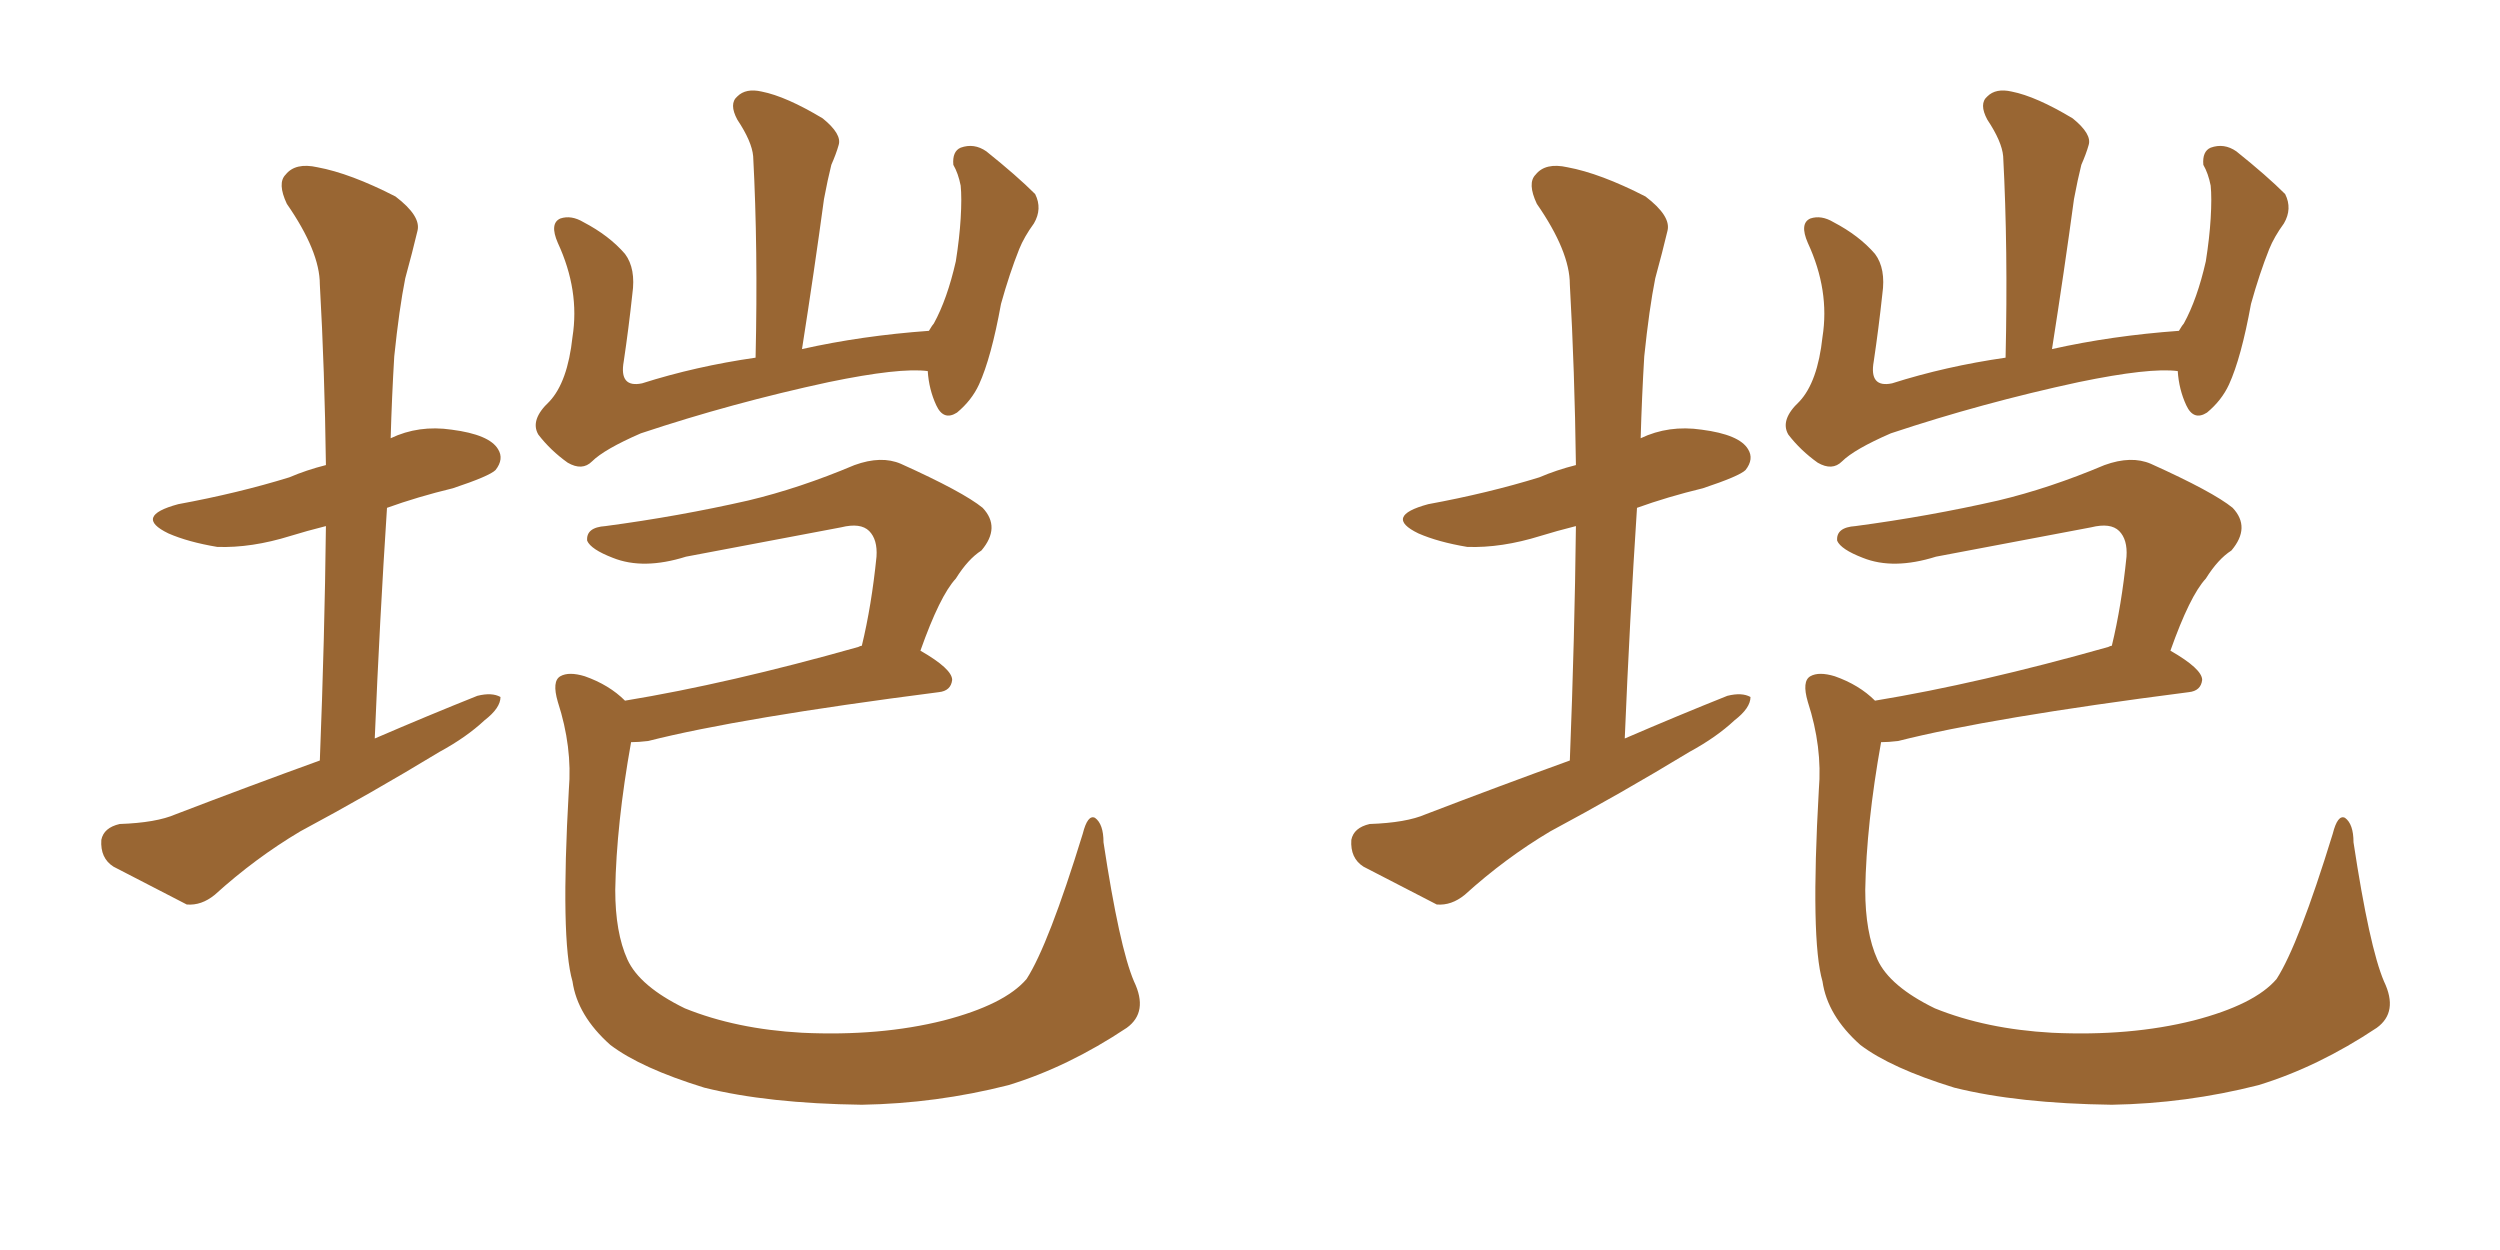 <svg xmlns="http://www.w3.org/2000/svg" xmlns:xlink="http://www.w3.org/1999/xlink" width="300" height="150"><path fill="#996633" padding="10" d="M38.38 91.26L38.38 91.26Q38.96 76.46 39.11 63.13L39.11 63.13Q36.77 63.72 34.86 64.31L34.86 64.31Q30.18 65.77 26.07 65.63L26.07 65.63Q22.56 65.04 20.21 64.01L20.21 64.01Q15.97 61.96 21.39 60.50L21.39 60.50Q28.56 59.18 34.72 57.28L34.72 57.28Q36.77 56.40 39.11 55.81L39.11 55.81Q38.96 44.38 38.38 34.13L38.38 34.13Q38.38 30.18 34.42 24.46L34.42 24.46Q33.25 21.97 34.28 20.95L34.28 20.95Q35.45 19.48 38.09 20.07L38.09 20.07Q42.04 20.80 47.46 23.58L47.46 23.58Q50.54 25.93 50.10 27.69L50.10 27.69Q49.51 30.18 48.63 33.40L48.63 33.40Q47.90 37.06 47.31 42.77L47.31 42.77Q47.02 47.61 46.88 52.59L46.88 52.59Q50.24 50.98 54.20 51.56L54.20 51.56Q58.74 52.15 59.77 53.91L59.77 53.91Q60.50 55.08 59.47 56.40L59.47 56.40Q58.74 57.13 54.35 58.59L54.35 58.59Q50.10 59.62 46.44 60.94L46.44 60.94Q45.56 74.41 44.97 88.62L44.97 88.62Q51.42 85.84 57.28 83.50L57.28 83.50Q59.03 83.06 60.06 83.64L60.06 83.64Q60.06 84.96 58.15 86.43L58.15 86.43Q55.96 88.48 52.73 90.23L52.73 90.23Q44.53 95.21 36.04 99.76L36.04 99.76Q30.62 102.98 25.78 107.37L25.78 107.37Q24.17 108.69 22.41 108.54L22.41 108.54Q17.29 105.91 13.62 104.00L13.62 104.00Q12.01 102.98 12.16 100.78L12.16 100.78Q12.45 99.32 14.36 98.88L14.36 98.88Q18.75 98.73 21.09 97.71L21.09 97.71Q29.88 94.34 38.38 91.26ZM111.33 44.53L111.33 44.53Q107.96 44.09 99.46 45.85L99.46 45.85Q87.89 48.34 76.90 52.00L76.90 52.00Q72.51 53.91 71.04 55.37L71.04 55.37Q69.87 56.54 68.12 55.52L68.12 55.52Q66.06 54.05 64.60 52.15L64.60 52.15Q63.57 50.39 65.92 48.19L65.92 48.19Q68.12 45.85 68.70 40.43L68.70 40.43Q69.58 34.86 66.94 29.15L66.94 29.15Q65.92 26.81 67.24 26.22L67.24 26.22Q68.55 25.78 70.02 26.66L70.02 26.66Q73.10 28.27 75 30.47L75 30.47Q76.32 32.23 75.88 35.30L75.88 35.30Q75.44 39.40 74.85 43.36L74.85 43.36Q74.27 46.58 77.05 46.00L77.05 46.00Q83.50 43.95 90.67 42.92L90.67 42.92Q90.97 29.88 90.38 18.75L90.38 18.75Q90.23 16.99 88.48 14.36L88.48 14.36Q87.45 12.45 88.48 11.57L88.48 11.57Q89.50 10.55 91.41 10.99L91.41 10.99Q94.34 11.57 98.73 14.21L98.73 14.21Q101.07 16.11 100.63 17.43L100.63 17.43Q100.34 18.46 99.76 19.78L99.76 19.78Q99.32 21.53 98.88 23.88L98.88 23.88Q97.71 32.52 96.24 41.89L96.24 41.89Q103.42 40.28 111.47 39.70L111.47 39.70Q111.91 38.96 112.06 38.82L112.06 38.82Q113.67 35.89 114.70 31.35L114.70 31.35Q115.14 28.56 115.28 26.22L115.28 26.22Q115.43 23.73 115.28 22.27L115.28 22.27Q114.99 20.80 114.40 19.78L114.40 19.78Q114.26 18.16 115.28 17.72L115.28 17.72Q116.89 17.14 118.36 18.16L118.36 18.16Q122.02 21.09 124.22 23.29L124.22 23.29Q125.10 25.05 124.07 26.81L124.07 26.81Q122.90 28.42 122.31 29.88L122.31 29.88Q121.14 32.81 120.12 36.47L120.12 36.47Q118.95 42.92 117.48 46.14L117.48 46.14Q116.60 48.05 114.84 49.51L114.84 49.51Q113.23 50.54 112.35 48.63L112.35 48.63Q111.47 46.73 111.33 44.53ZM103.42 77.49L103.42 77.49L103.42 77.49Q104.59 72.66 105.18 66.80L105.18 66.80Q105.32 64.75 104.30 63.72L104.30 63.72Q103.27 62.70 100.93 63.28L100.93 63.28Q91.70 65.04 82.32 66.80L82.32 66.80Q77.20 68.41 73.54 66.94L73.54 66.94Q70.90 65.92 70.46 64.89L70.46 64.89Q70.31 63.28 72.66 63.13L72.66 63.13Q81.45 61.96 89.79 60.06L89.79 60.06Q95.95 58.59 102.54 55.81L102.54 55.81Q105.76 54.64 108.11 55.66L108.11 55.66Q115.58 59.03 117.92 60.94L117.92 60.94Q120.12 63.28 117.77 66.06L117.77 66.06Q116.16 67.09 114.70 69.43L114.70 69.43Q112.79 71.48 110.45 78.08L110.45 78.08Q114.26 80.27 114.26 81.59L114.26 81.59Q114.11 82.91 112.65 83.06L112.65 83.06Q88.77 86.13 77.78 88.92L77.78 88.92Q76.61 89.06 75.73 89.06L75.73 89.06Q73.97 98.88 73.83 106.79L73.83 106.79Q73.83 111.91 75.29 115.14L75.29 115.14Q76.76 118.36 82.18 121.00L82.18 121.00Q88.33 123.49 96.24 123.93L96.24 123.93Q105.62 124.37 113.23 122.46L113.23 122.46Q120.56 120.56 123.19 117.48L123.19 117.48Q125.83 113.38 129.93 100.05L129.93 100.05Q130.52 97.71 131.40 98.14L131.40 98.14Q132.42 98.88 132.42 101.07L132.42 101.07Q134.33 113.67 136.08 117.77L136.08 117.77Q137.84 121.44 135.21 123.34L135.21 123.34Q128.17 128.03 121.00 130.22L121.00 130.22Q112.35 132.42 103.42 132.57L103.42 132.57Q92.14 132.42 84.52 130.52L84.52 130.52Q76.90 128.17 73.24 125.39L73.24 125.39Q69.29 121.88 68.70 117.77L68.70 117.77Q67.24 112.79 68.26 94.78L68.26 94.78Q68.70 89.65 66.94 84.23L66.94 84.23Q66.21 81.74 67.24 81.15L67.24 81.15Q68.26 80.57 70.17 81.15L70.17 81.15Q73.10 82.18 75 84.08L75 84.08Q87.45 82.03 102.98 77.64L102.98 77.64Q103.27 77.49 103.42 77.49ZM188.38 91.26L188.38 91.26Q188.96 76.46 189.11 63.13L189.11 63.13Q186.77 63.72 184.86 64.31L184.86 64.31Q180.18 65.77 176.07 65.63L176.07 65.63Q172.56 65.04 170.21 64.01L170.21 64.01Q165.97 61.96 171.39 60.50L171.39 60.50Q178.56 59.18 184.72 57.28L184.72 57.28Q186.77 56.40 189.11 55.81L189.11 55.81Q188.96 44.38 188.38 34.13L188.38 34.13Q188.38 30.18 184.42 24.46L184.42 24.46Q183.25 21.97 184.28 20.95L184.28 20.95Q185.45 19.48 188.09 20.07L188.09 20.07Q192.04 20.80 197.46 23.58L197.46 23.58Q200.54 25.93 200.10 27.69L200.10 27.69Q199.51 30.18 198.63 33.40L198.63 33.40Q197.90 37.06 197.31 42.77L197.31 42.77Q197.02 47.61 196.88 52.59L196.88 52.59Q200.24 50.98 204.20 51.56L204.20 51.56Q208.74 52.15 209.77 53.91L209.77 53.91Q210.50 55.08 209.47 56.40L209.47 56.40Q208.74 57.13 204.35 58.59L204.35 58.59Q200.10 59.62 196.44 60.94L196.44 60.94Q195.56 74.41 194.97 88.62L194.97 88.62Q201.42 85.84 207.28 83.50L207.28 83.50Q209.03 83.06 210.06 83.64L210.06 83.64Q210.06 84.96 208.15 86.43L208.15 86.43Q205.96 88.48 202.73 90.23L202.73 90.23Q194.53 95.21 186.04 99.76L186.04 99.76Q180.62 102.98 175.78 107.37L175.78 107.37Q174.17 108.69 172.41 108.54L172.41 108.54Q167.29 105.91 163.62 104.00L163.62 104.00Q162.01 102.98 162.16 100.78L162.16 100.78Q162.45 99.32 164.36 98.88L164.36 98.88Q168.75 98.73 171.09 97.71L171.09 97.71Q179.88 94.34 188.38 91.26ZM261.33 44.53L261.33 44.53Q257.96 44.09 249.46 45.85L249.46 45.85Q237.89 48.34 226.90 52.00L226.90 52.00Q222.51 53.91 221.04 55.37L221.04 55.37Q219.87 56.54 218.12 55.52L218.12 55.52Q216.06 54.05 214.60 52.15L214.60 52.15Q213.57 50.39 215.92 48.19L215.92 48.19Q218.12 45.85 218.70 40.43L218.70 40.43Q219.58 34.86 216.94 29.15L216.94 29.15Q215.92 26.81 217.24 26.22L217.24 26.22Q218.55 25.78 220.02 26.66L220.02 26.66Q223.10 28.27 225 30.47L225 30.47Q226.32 32.23 225.88 35.30L225.88 35.30Q225.44 39.40 224.85 43.36L224.85 43.36Q224.27 46.58 227.05 46.00L227.05 46.00Q233.50 43.95 240.67 42.92L240.67 42.92Q240.97 29.88 240.38 18.75L240.38 18.75Q240.23 16.99 238.48 14.36L238.48 14.36Q237.45 12.45 238.48 11.57L238.48 11.57Q239.50 10.55 241.41 10.99L241.41 10.99Q244.34 11.57 248.73 14.21L248.73 14.21Q251.07 16.11 250.63 17.43L250.63 17.43Q250.34 18.46 249.76 19.78L249.76 19.78Q249.32 21.53 248.88 23.88L248.88 23.88Q247.71 32.52 246.24 41.89L246.24 41.89Q253.42 40.28 261.47 39.70L261.47 39.70Q261.91 38.96 262.06 38.82L262.06 38.82Q263.67 35.89 264.70 31.35L264.70 31.35Q265.14 28.56 265.28 26.22L265.28 26.22Q265.43 23.73 265.28 22.27L265.28 22.27Q264.99 20.80 264.40 19.78L264.40 19.78Q264.26 18.16 265.28 17.72L265.28 17.72Q266.89 17.14 268.36 18.16L268.36 18.16Q272.02 21.09 274.22 23.29L274.22 23.29Q275.10 25.05 274.07 26.81L274.07 26.81Q272.90 28.42 272.31 29.88L272.31 29.88Q271.14 32.81 270.12 36.47L270.12 36.47Q268.95 42.92 267.48 46.14L267.48 46.14Q266.60 48.05 264.84 49.51L264.84 49.51Q263.23 50.54 262.35 48.63L262.35 48.63Q261.47 46.73 261.33 44.53ZM253.42 77.49L253.42 77.49L253.42 77.49Q254.59 72.66 255.18 66.80L255.18 66.80Q255.32 64.75 254.30 63.72L254.30 63.72Q253.27 62.70 250.93 63.28L250.93 63.28Q241.70 65.04 232.32 66.80L232.32 66.80Q227.20 68.41 223.54 66.94L223.54 66.94Q220.90 65.92 220.46 64.89L220.46 64.89Q220.31 63.28 222.66 63.13L222.66 63.13Q231.45 61.96 239.79 60.06L239.79 60.06Q245.95 58.59 252.54 55.81L252.54 55.81Q255.76 54.64 258.11 55.66L258.11 55.66Q265.58 59.03 267.92 60.94L267.92 60.94Q270.12 63.28 267.77 66.06L267.77 66.06Q266.16 67.09 264.70 69.43L264.70 69.43Q262.79 71.48 260.45 78.08L260.45 78.08Q264.26 80.27 264.26 81.59L264.26 81.59Q264.11 82.91 262.65 83.06L262.65 83.06Q238.77 86.13 227.78 88.92L227.78 88.92Q226.61 89.06 225.73 89.06L225.73 89.06Q223.97 98.88 223.83 106.79L223.83 106.79Q223.83 111.91 225.29 115.14L225.29 115.14Q226.76 118.36 232.18 121.00L232.18 121.00Q238.33 123.49 246.24 123.93L246.24 123.93Q255.62 124.37 263.23 122.46L263.23 122.46Q270.56 120.56 273.19 117.48L273.19 117.48Q275.83 113.38 279.93 100.05L279.93 100.05Q280.52 97.71 281.40 98.14L281.40 98.14Q282.42 98.88 282.42 101.07L282.42 101.07Q284.33 113.67 286.08 117.77L286.08 117.77Q287.84 121.44 285.21 123.34L285.21 123.34Q278.17 128.03 271.00 130.22L271.00 130.22Q262.35 132.42 253.42 132.57L253.42 132.57Q242.14 132.42 234.52 130.52L234.52 130.52Q226.90 128.17 223.24 125.39L223.24 125.39Q219.29 121.88 218.70 117.77L218.70 117.77Q217.24 112.79 218.26 94.78L218.26 94.78Q218.70 89.65 216.94 84.23L216.94 84.23Q216.21 81.74 217.24 81.15L217.24 81.15Q218.26 80.57 220.17 81.15L220.17 81.15Q223.10 82.18 225 84.08L225 84.08Q237.45 82.03 252.98 77.64L252.98 77.64Q253.27 77.49 253.42 77.49Z"/></svg>
